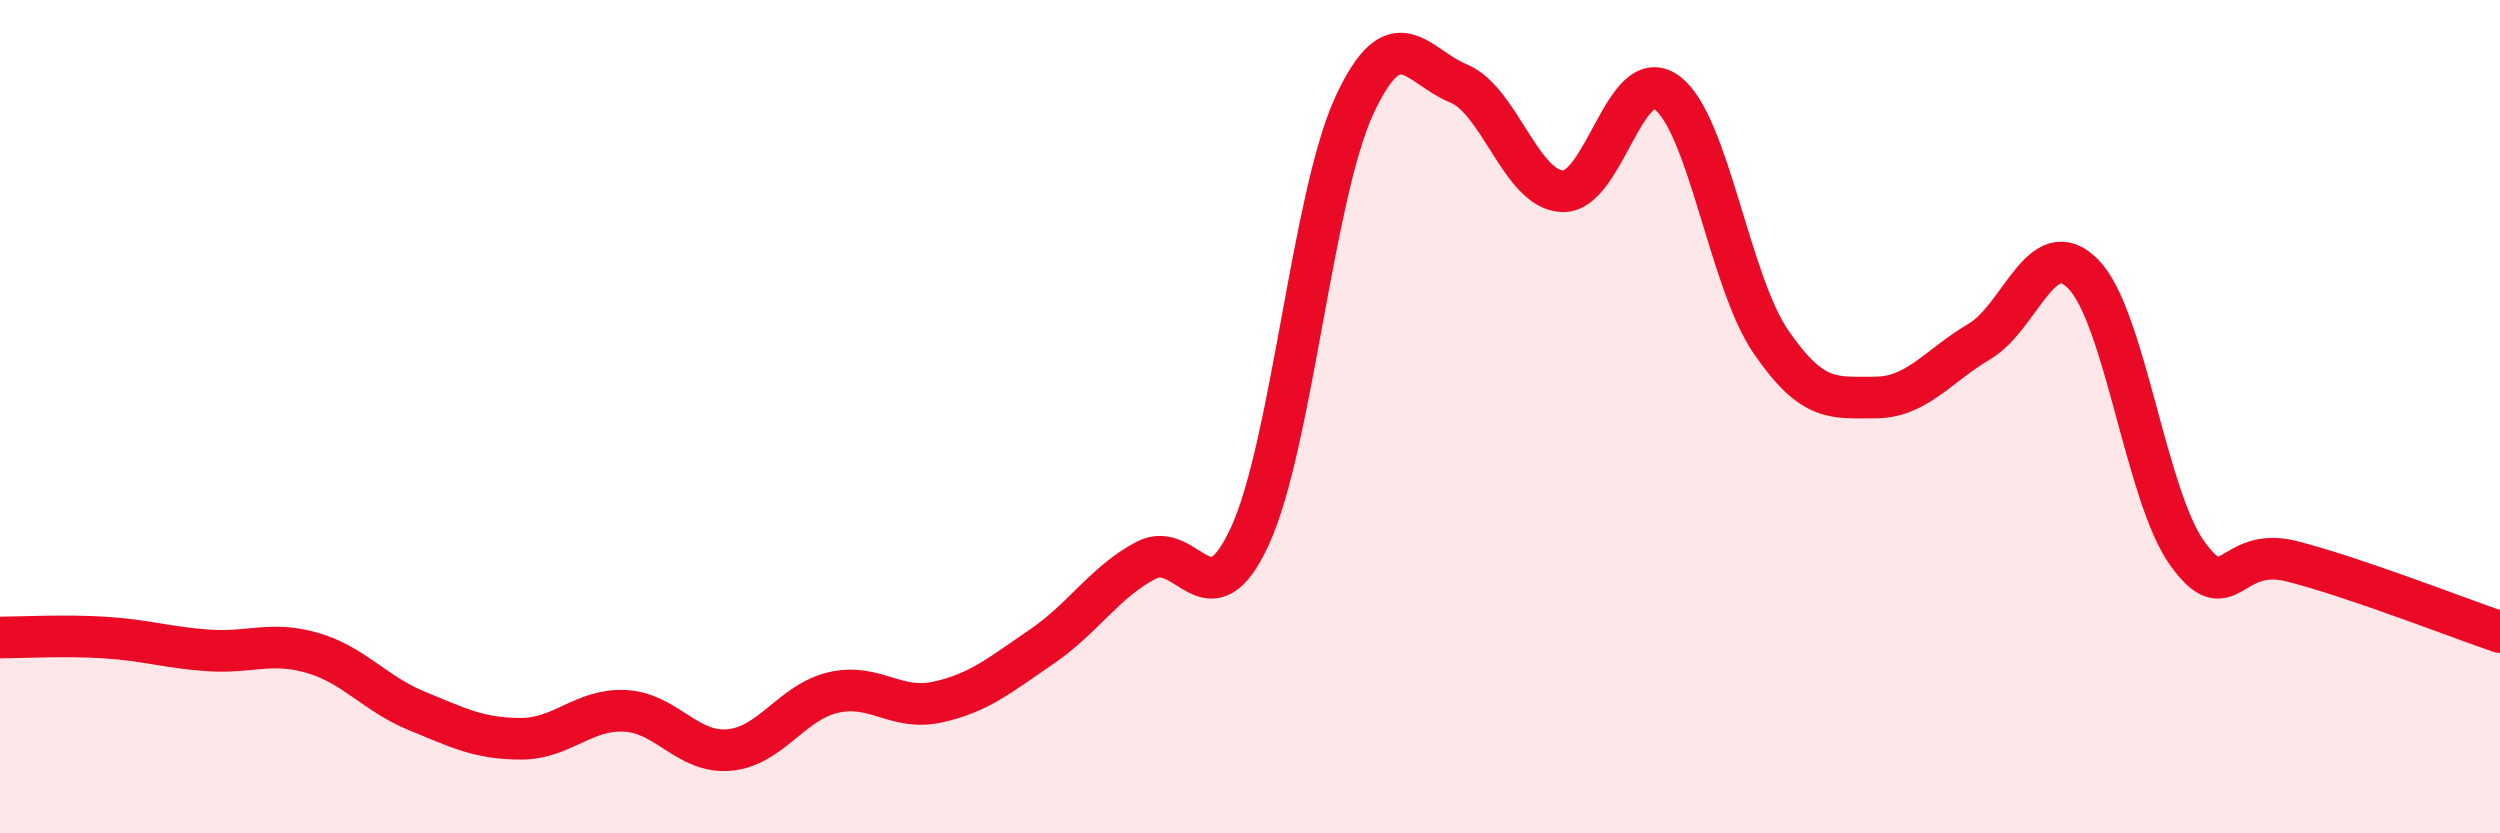 
    <svg width="60" height="20" viewBox="0 0 60 20" xmlns="http://www.w3.org/2000/svg">
      <path
        d="M 0,15.3 C 0.5,15.3 1.5,15.24 2.5,15.3 C 3.5,15.36 4,15.54 5,15.61 C 6,15.68 6.5,15.38 7.5,15.67 C 8.5,15.96 9,16.65 10,17.06 C 11,17.47 11.5,17.73 12.5,17.73 C 13.5,17.73 14,17.01 15,17.06 C 16,17.11 16.5,18.09 17.5,18 C 18.5,17.91 19,16.85 20,16.62 C 21,16.39 21.5,17.07 22.5,16.85 C 23.5,16.63 24,16.2 25,15.52 C 26,14.84 26.5,13.98 27.5,13.45 C 28.5,12.92 29,15.04 30,12.86 C 31,10.68 31.5,4.71 32.5,2.54 C 33.5,0.37 34,1.59 35,2 C 36,2.41 36.5,4.55 37.5,4.59 C 38.5,4.63 39,1.5 40,2.22 C 41,2.94 41.5,6.74 42.5,8.2 C 43.5,9.66 44,9.54 45,9.54 C 46,9.54 46.5,8.79 47.5,8.2 C 48.5,7.61 49,5.56 50,6.58 C 51,7.6 51.5,11.91 52.5,13.29 C 53.5,14.67 53.5,13.09 55,13.47 C 56.5,13.85 59,14.83 60,15.17L60 20L0 20Z"
        fill="#EB0A25"
        opacity="0.1"
        stroke-linecap="round"
        stroke-linejoin="round"
      />
      <path
        d="M 0,15.3 C 0.5,15.3 1.5,15.24 2.5,15.3 C 3.5,15.36 4,15.54 5,15.61 C 6,15.68 6.5,15.38 7.5,15.67 C 8.5,15.96 9,16.65 10,17.06 C 11,17.47 11.5,17.73 12.5,17.73 C 13.5,17.73 14,17.01 15,17.06 C 16,17.11 16.5,18.09 17.5,18 C 18.5,17.91 19,16.85 20,16.62 C 21,16.39 21.5,17.07 22.5,16.85 C 23.5,16.63 24,16.2 25,15.52 C 26,14.84 26.5,13.98 27.5,13.45 C 28.5,12.92 29,15.04 30,12.86 C 31,10.68 31.5,4.71 32.5,2.54 C 33.5,0.37 34,1.59 35,2 C 36,2.41 36.5,4.55 37.5,4.59 C 38.5,4.63 39,1.5 40,2.22 C 41,2.94 41.5,6.74 42.5,8.2 C 43.5,9.66 44,9.54 45,9.54 C 46,9.54 46.5,8.79 47.5,8.2 C 48.5,7.61 49,5.56 50,6.58 C 51,7.6 51.5,11.91 52.5,13.29 C 53.5,14.67 53.5,13.09 55,13.47 C 56.5,13.85 59,14.83 60,15.17"
        stroke="#EB0A25"
        stroke-width="1"
        fill="none"
        stroke-linecap="round"
        stroke-linejoin="round"
      />
    </svg>
  
